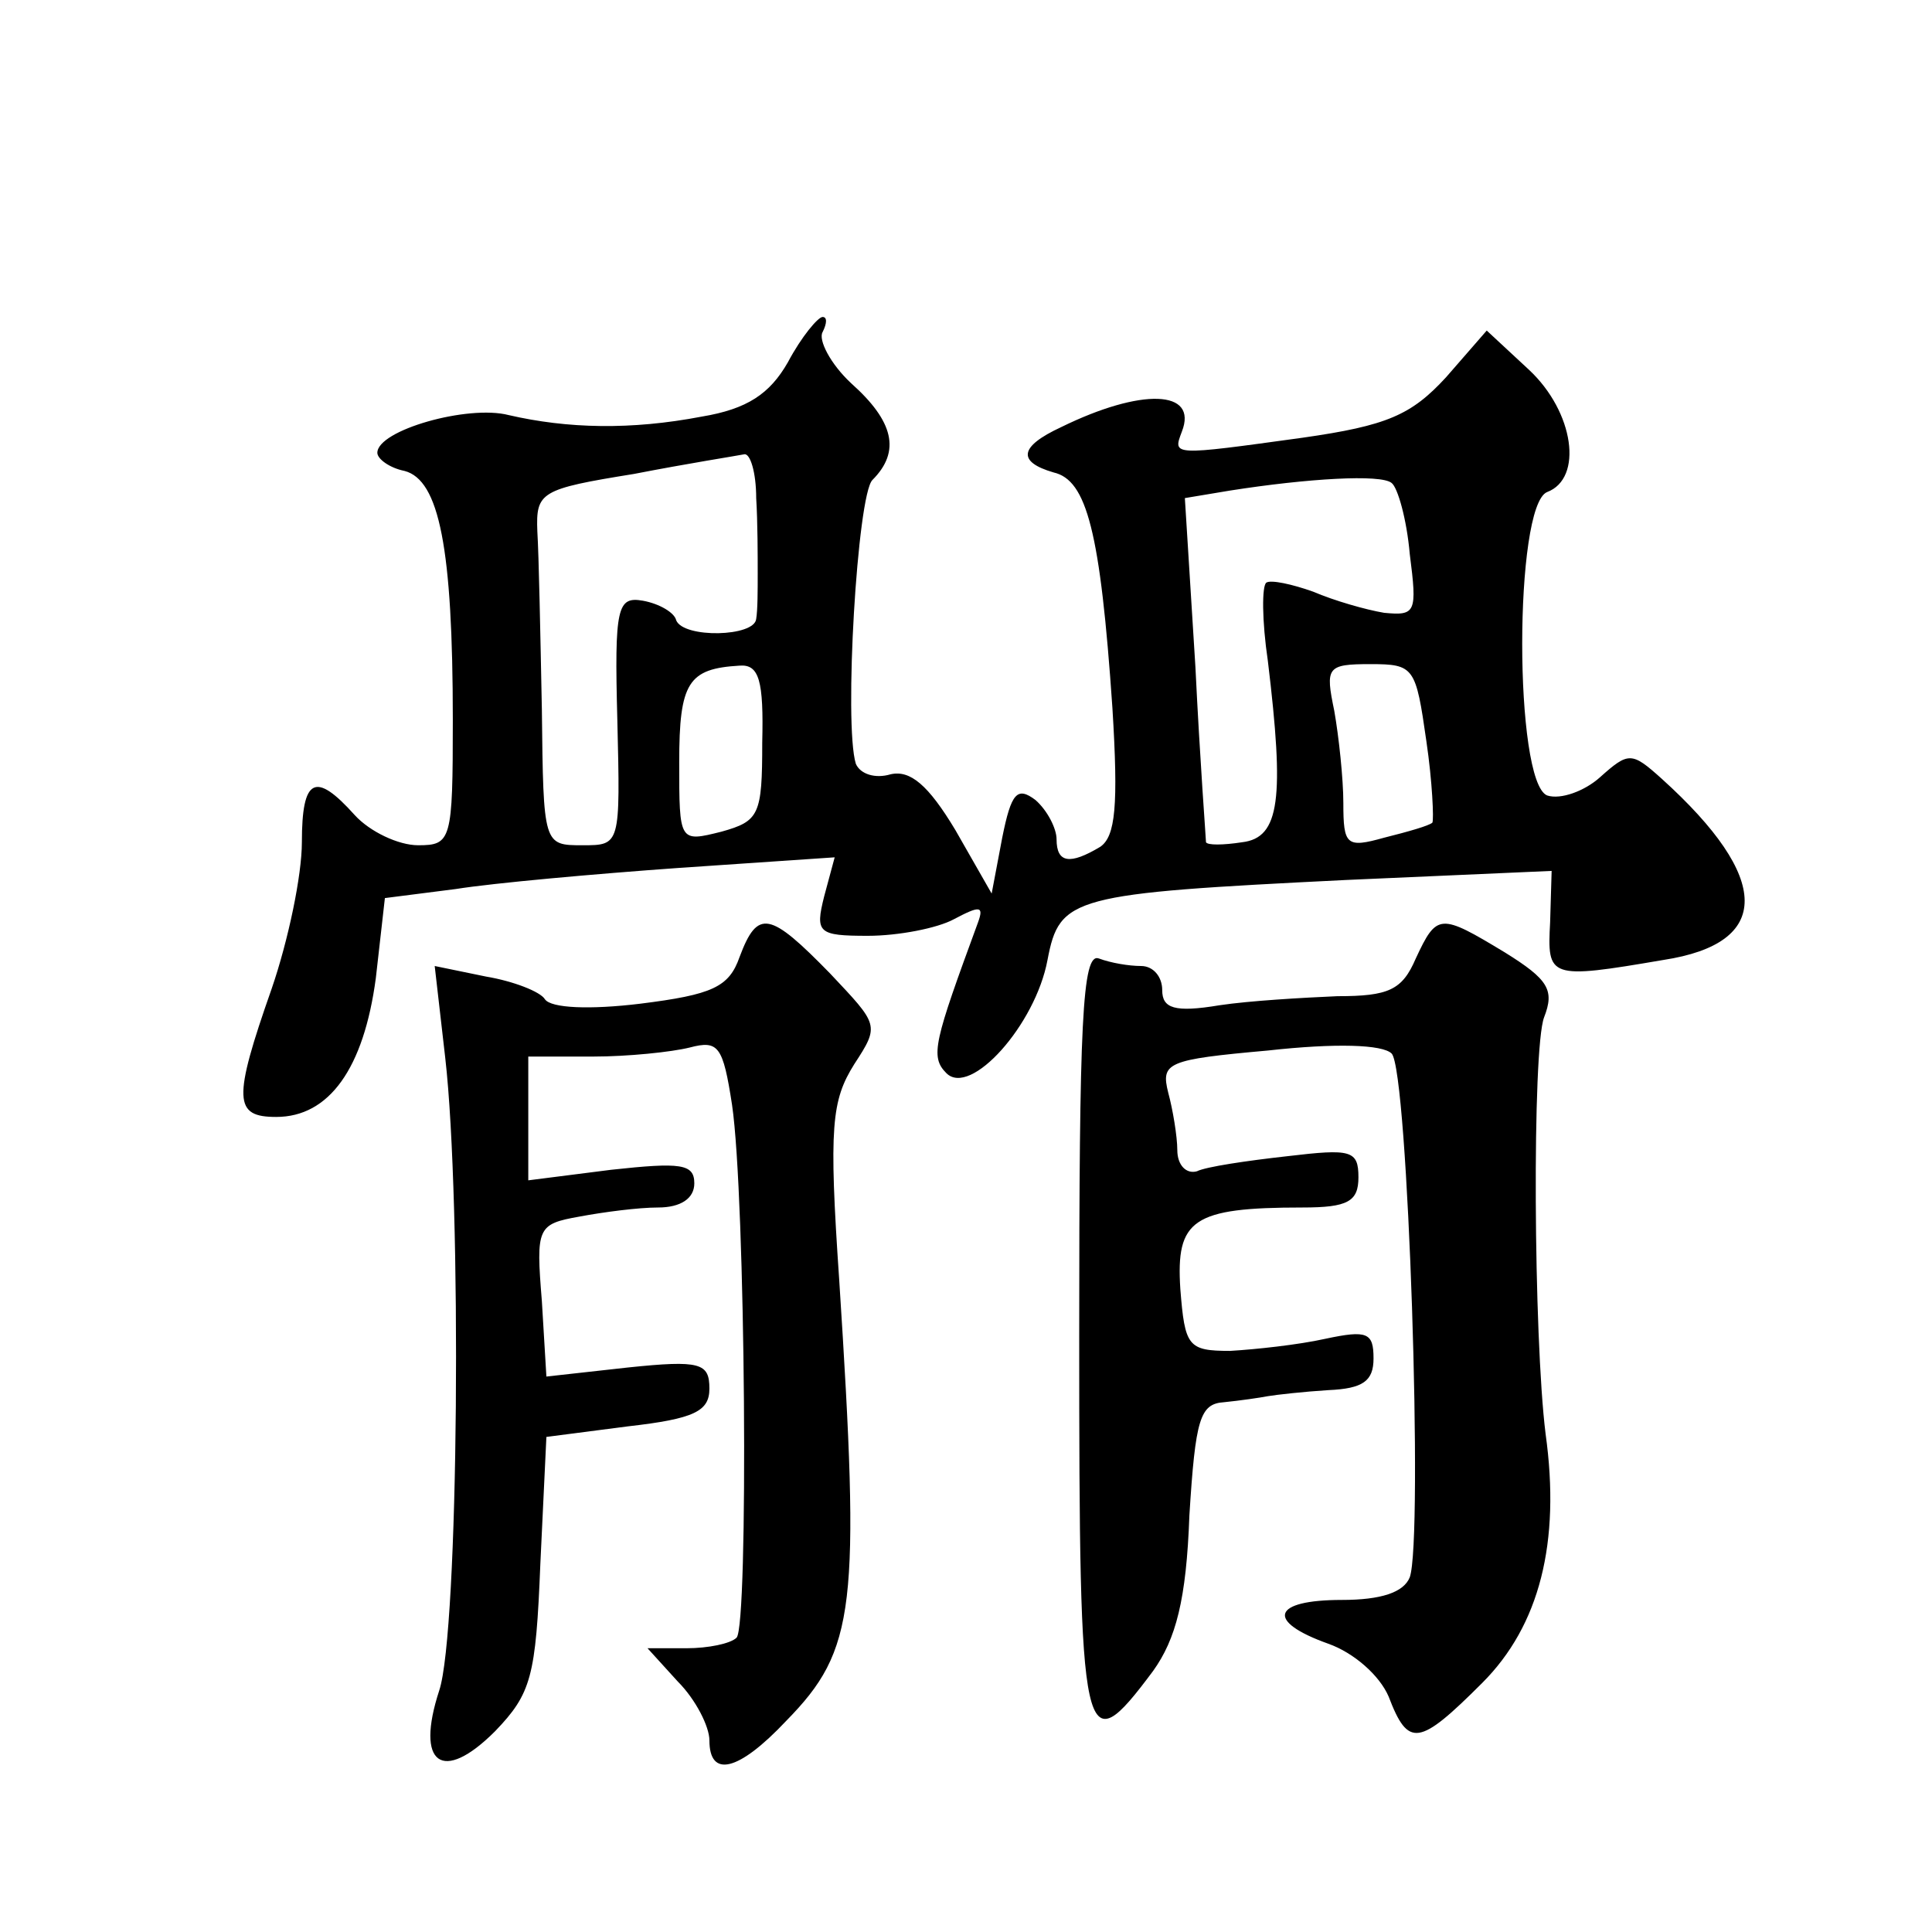 <?xml version="1.0" standalone="no"?>
<!DOCTYPE svg PUBLIC "-//W3C//DTD SVG 20010904//EN"
 "http://www.w3.org/TR/2001/REC-SVG-20010904/DTD/svg10.dtd">
<svg version="1.0" xmlns="http://www.w3.org/2000/svg"
 width="128pt" height="128pt" viewBox="0 0 128 128"
 preserveAspectRatio="xMidYMid meet">
<g transform="translate(0,128) scale(0.1,-0.1)"
fill="#0" stroke="none">
<path d="M522 1040 c-12 -21 -27 -31 -57 -36 -47 -9 -89 -8 -128 1 -27 7 -87 -10
-87 -25 0 -4 8 -10 18 -12 23 -6 32 -51 32 -165 0 -80 -1 -83 -23 -83 -13 0 -32
9 -42 20 -26 29 -35 25 -35 -18 0 -22 -9 -65 -20 -97 -26 -74 -25 -85 3 -85 35
0 58 32 66 92 l6 53 47 6 c25 4 92 10 148 14 l103 7 -7 -26 c-6 -24 -4 -26 29 -26
20 0 46 5 57 11 17 9 20 9 16 -2 -29 -79 -32 -89 -21 -100 16 -16 59 32 67 75 8
42 16 44 198 53 l136 6 -1 -34 c-2 -37 -1 -38 75 -25 72 11 72 54 -1 120 -20 18
-22 18 -41 1 -10 -9 -26 -15 -35 -12 -22 9 -22 192 0 201 24 9 18 53 -12 81 l-28
26 -27 -31 c-23 -25 -39 -32 -95 -40 -87 -12 -86 -12 -80 4 11 28 -27 29 -80 3
-28 -13 -29 -23 -5 -30 22 -5 31 -39 39 -156 4 -65 2 -85 -8 -92 -20 -12 -29 -11
-29 5 0 7 -6 19 -14 26 -12 9 -16 5 -22 -25 l-7 -37 -24 42 c-18 30 -30 40 -43
37 -10 -3 -20 0 -23 7 -8 26 1 178 11 188 19 19 14 39 -14 64 -14 13 -22 29 -19
34 3 6 3 10 0 10 -3 0 -14 -13 -23 -30z m-21 -90 c1 -16 1 -39 1 -50 0 -11 0 -24
-1 -30 -1 -12 -48 -13 -53 -1 -1 5 -11 11 -22 13 -17 3 -19 -4 -17 -79 2 -83 2
-83 -23 -83 -26 0 -26 0 -27 90 -1 50 -2 102 -3 118 -1 26 2 28 64 38 36 7 68 12
73 13 4 1 8 -12 8 -29z m433 -37 c5 -39 4 -41 -17 -39 -12 2 -33 8 -47 14 -14 5
-28 8 -31 6 -3 -2 -3 -25 1 -52 11 -91 8 -117 -17 -120 -13 -2 -23 -2 -24 0 0 2
-4 54 -7 116 l-7 112 30 5 c51 8 100 11 107 5 4 -3 10 -24 12 -47z m-429 -125 c0
-48 -2 -52 -27 -59 -28 -7 -28 -7 -28 46 0 53 6 62 40 64 13 1 16 -10 15 -51z m440
1 c4 -27 5 -52 4 -54 -2 -2 -16 -6 -32 -10 -25 -7 -27 -5 -27 23 0 16 -3 44 -6
61 -6 29 -5 31 24 31 29 0 30 -2 37 -51z M490 646 c-7 -20 -18 -25 -66 -31 -33
-4 -59 -3 -63 3 -3 5 -21 12 -39 15 l-34 7 7 -61 c11 -96 9 -380 -4 -419 -16 -49
2 -62 37 -27 24 25 27 36 30 111 l4 84 54 7 c44 5 54 10 54 25 0 17 -6 19 -54 14
l-54 -6 -3 50 c-4 49 -3 51 25 56 16 3 39 6 52 6 15 0 24 6 24 16 0 13 -9 14 -55
9 l-55 -7 0 41 0 41 43 0 c23 0 52 3 64 6 19 5 22 1 28 -38 9 -61 11 -345 3 -353
-4 -4 -19 -7 -33 -7 l-26 0 20 -22 c12 -12 21 -30 21 -39 0 -25 19 -21 51 13 46
47 49 75 35 292 -7 102 -5 119 10 143 17 26 16 26 -16 60 -40 41 -48 43 -60 11z
M938 645 c-9 -21 -18 -25 -52 -25 -23 -1 -58 -3 -78 -6 -30 -5 -38 -2 -38 10 0
9 -6 16 -14 16 -8 0 -20 2 -28 5 -11 4 -13 -42 -13 -250 0 -275 2 -285 49 -222
15 21 22 47 24 103 4 64 7 74 23 75 10 1 24 3 29 4 6 1 24 3 40 4 23 1 30 6 30
21 0 17 -4 19 -32 13 -18 -4 -46 -7 -63 -8 -28 0 -30 3 -33 41 -3 46 8 54 81 54
30 0 37 4 37 20 0 18 -5 19 -47 14 -27 -3 -54 -7 -60 -10 -7 -2 -13 4 -13 14 0
9 -3 27 -6 38 -5 20 -1 22 66 28 45 5 76 4 82 -2 11 -11 21 -322 12 -347 -4 -10
-19 -15 -45 -15 -46 0 -51 -14 -9 -29 17 -6 34 -21 40 -35 13 -34 20 -33 62 9 38
38 52 93 42 165 -8 64 -9 255 -1 276 7 18 3 25 -26 43 -43 26 -45 26 -59 -4z"/>
</g>
</svg>
